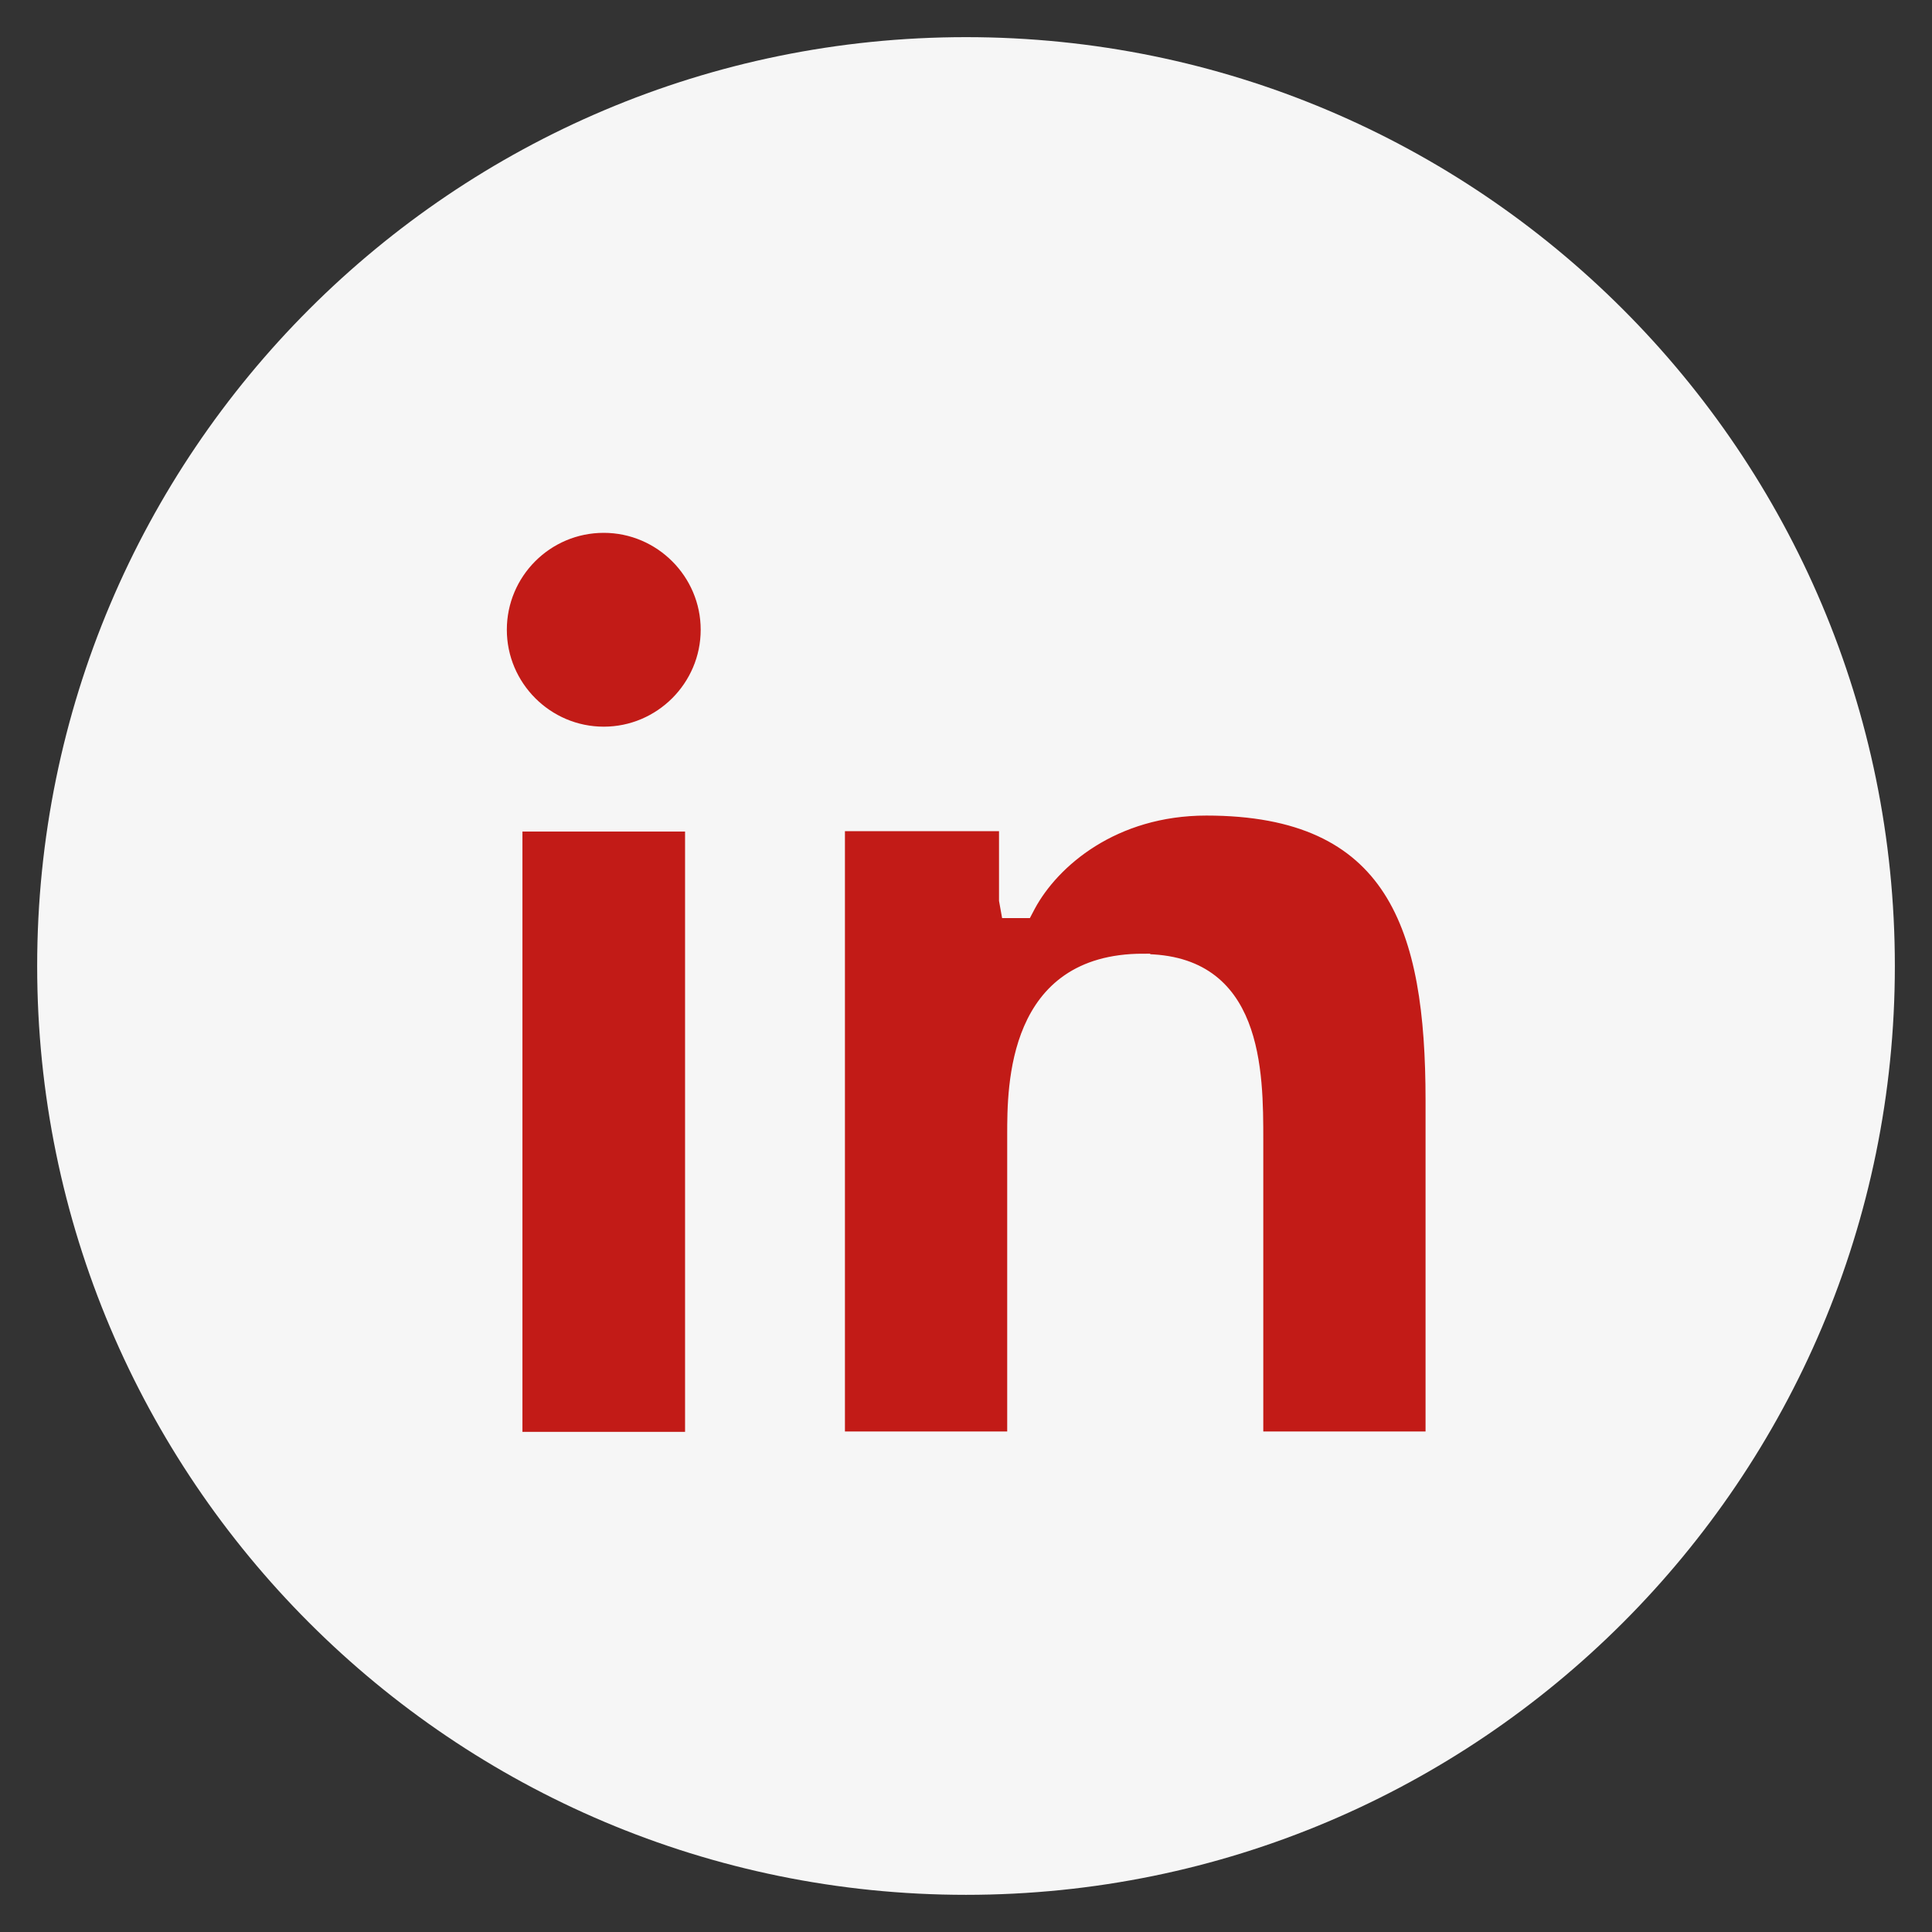 <svg width="80" height="80" viewBox="0 0 80 80" fill="none" xmlns="http://www.w3.org/2000/svg">
<rect x="0" y="0" width="80" height="80" fill="#333333" stroke="none"/>
<path d="M40 78.461C61.242 78.461 78.462 61.242 78.462 40C78.462 18.758 61.242 1.538 40 1.538C18.758 1.538 1.539 18.758 1.539 40C1.539 61.242 18.758 78.461 40 78.461Z" fill="#F6F6F6"/>
<path d="M28.492 34.308H21.508V59.415H28.492V34.308Z" fill="#C21B17" stroke="#F6F6F6" stroke-width="0.25" stroke-miterlimit="10"/>
<path d="M25 21.939C22.708 21.939 20.862 23.8 20.862 26.077C20.862 28.354 22.723 30.215 25 30.215C27.277 30.215 29.139 28.354 29.139 26.077C29.139 23.8 27.277 21.939 25 21.939Z" fill="#C21B17" stroke="#F6F6F6" stroke-width="0.25" stroke-miterlimit="10"/>
<path d="M47.323 39.631C52.185 39.631 52.185 44.385 52.185 47.215V59.4H59.154V45.569C59.154 38.415 57.585 33.646 49.954 33.646C46.169 33.646 43.708 35.769 42.739 37.569L42.569 37.892H41.6L41.492 37.292V34.292H34.862V59.4H41.831V46.984C41.831 44.969 41.831 39.615 47.339 39.615L47.323 39.631Z" fill="#C21B17" stroke="#F6F6F6" stroke-width="0.25" stroke-miterlimit="10"/>
</svg>
